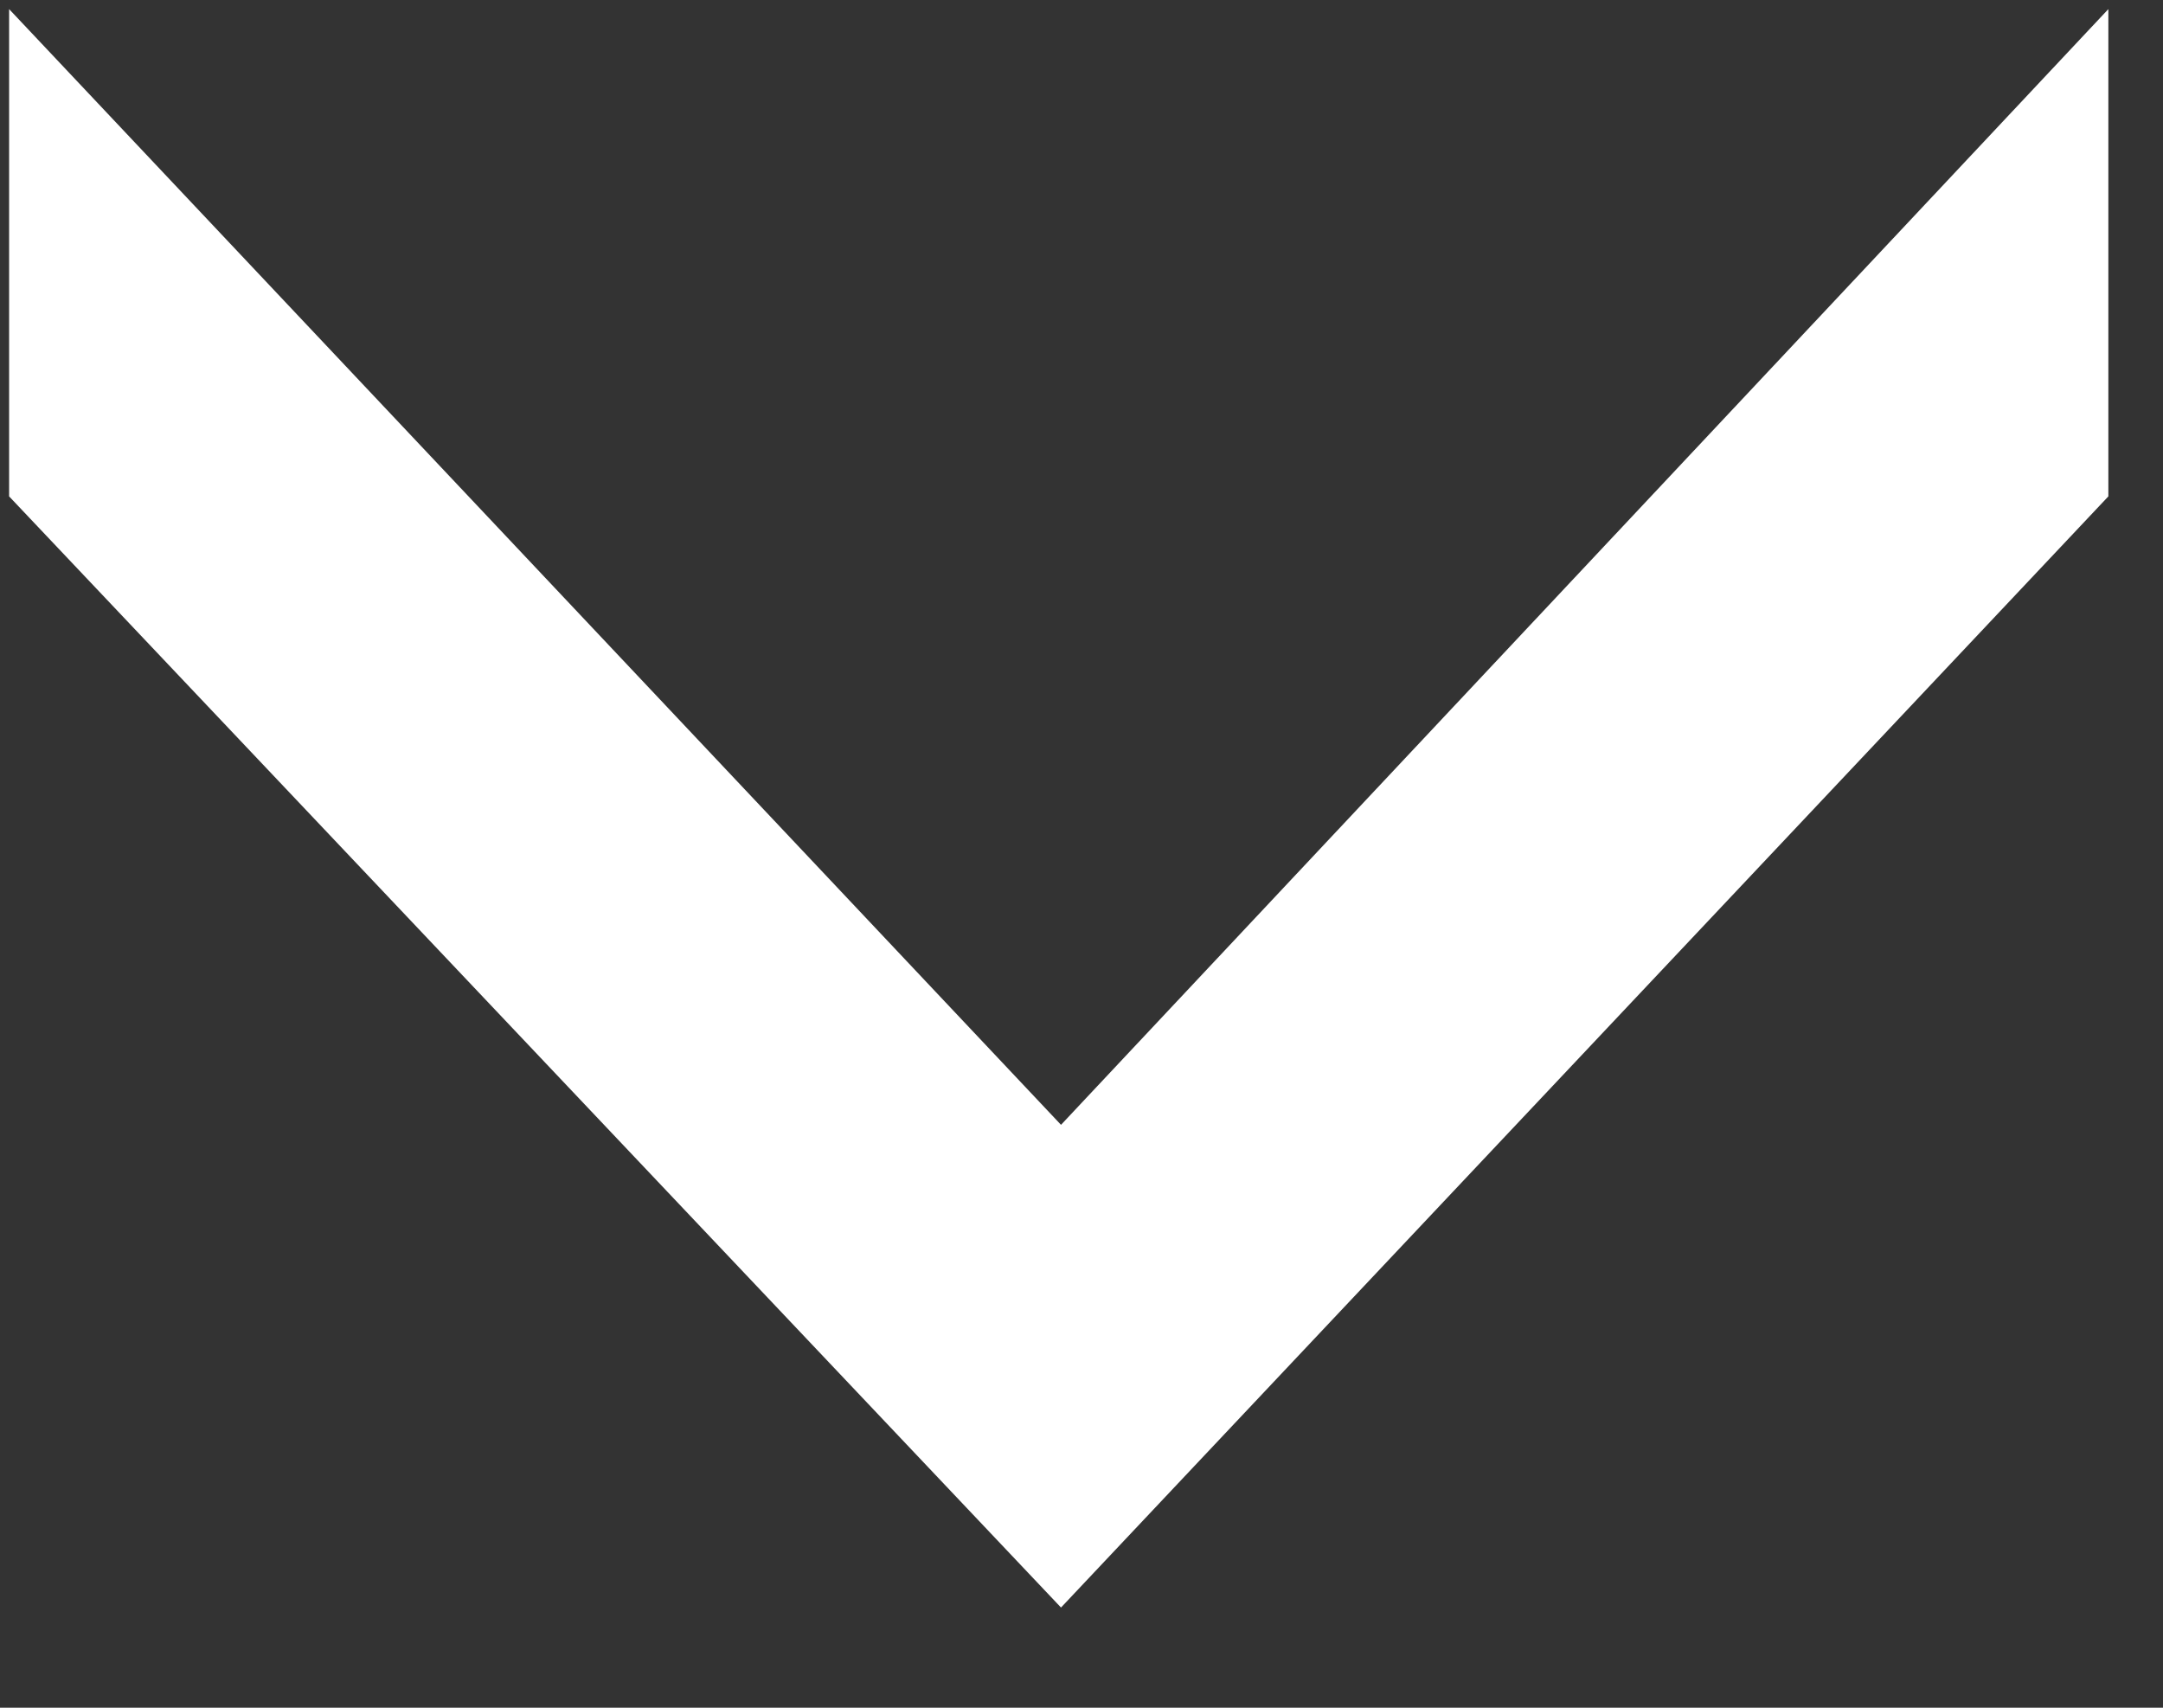 <svg width="19" height="15" viewBox="0 0 19 15" fill="none" xmlns="http://www.w3.org/2000/svg">
<rect x="0" y="0" width="19" height="15" fill="#333333" stroke="none"/>
<path d="M18.52 4.36L9.32 14.12L0.08 4.36L0.08 0.08L9.32 9.88L18.52 0.08L18.52 4.36Z" fill="white"/>
</svg>
